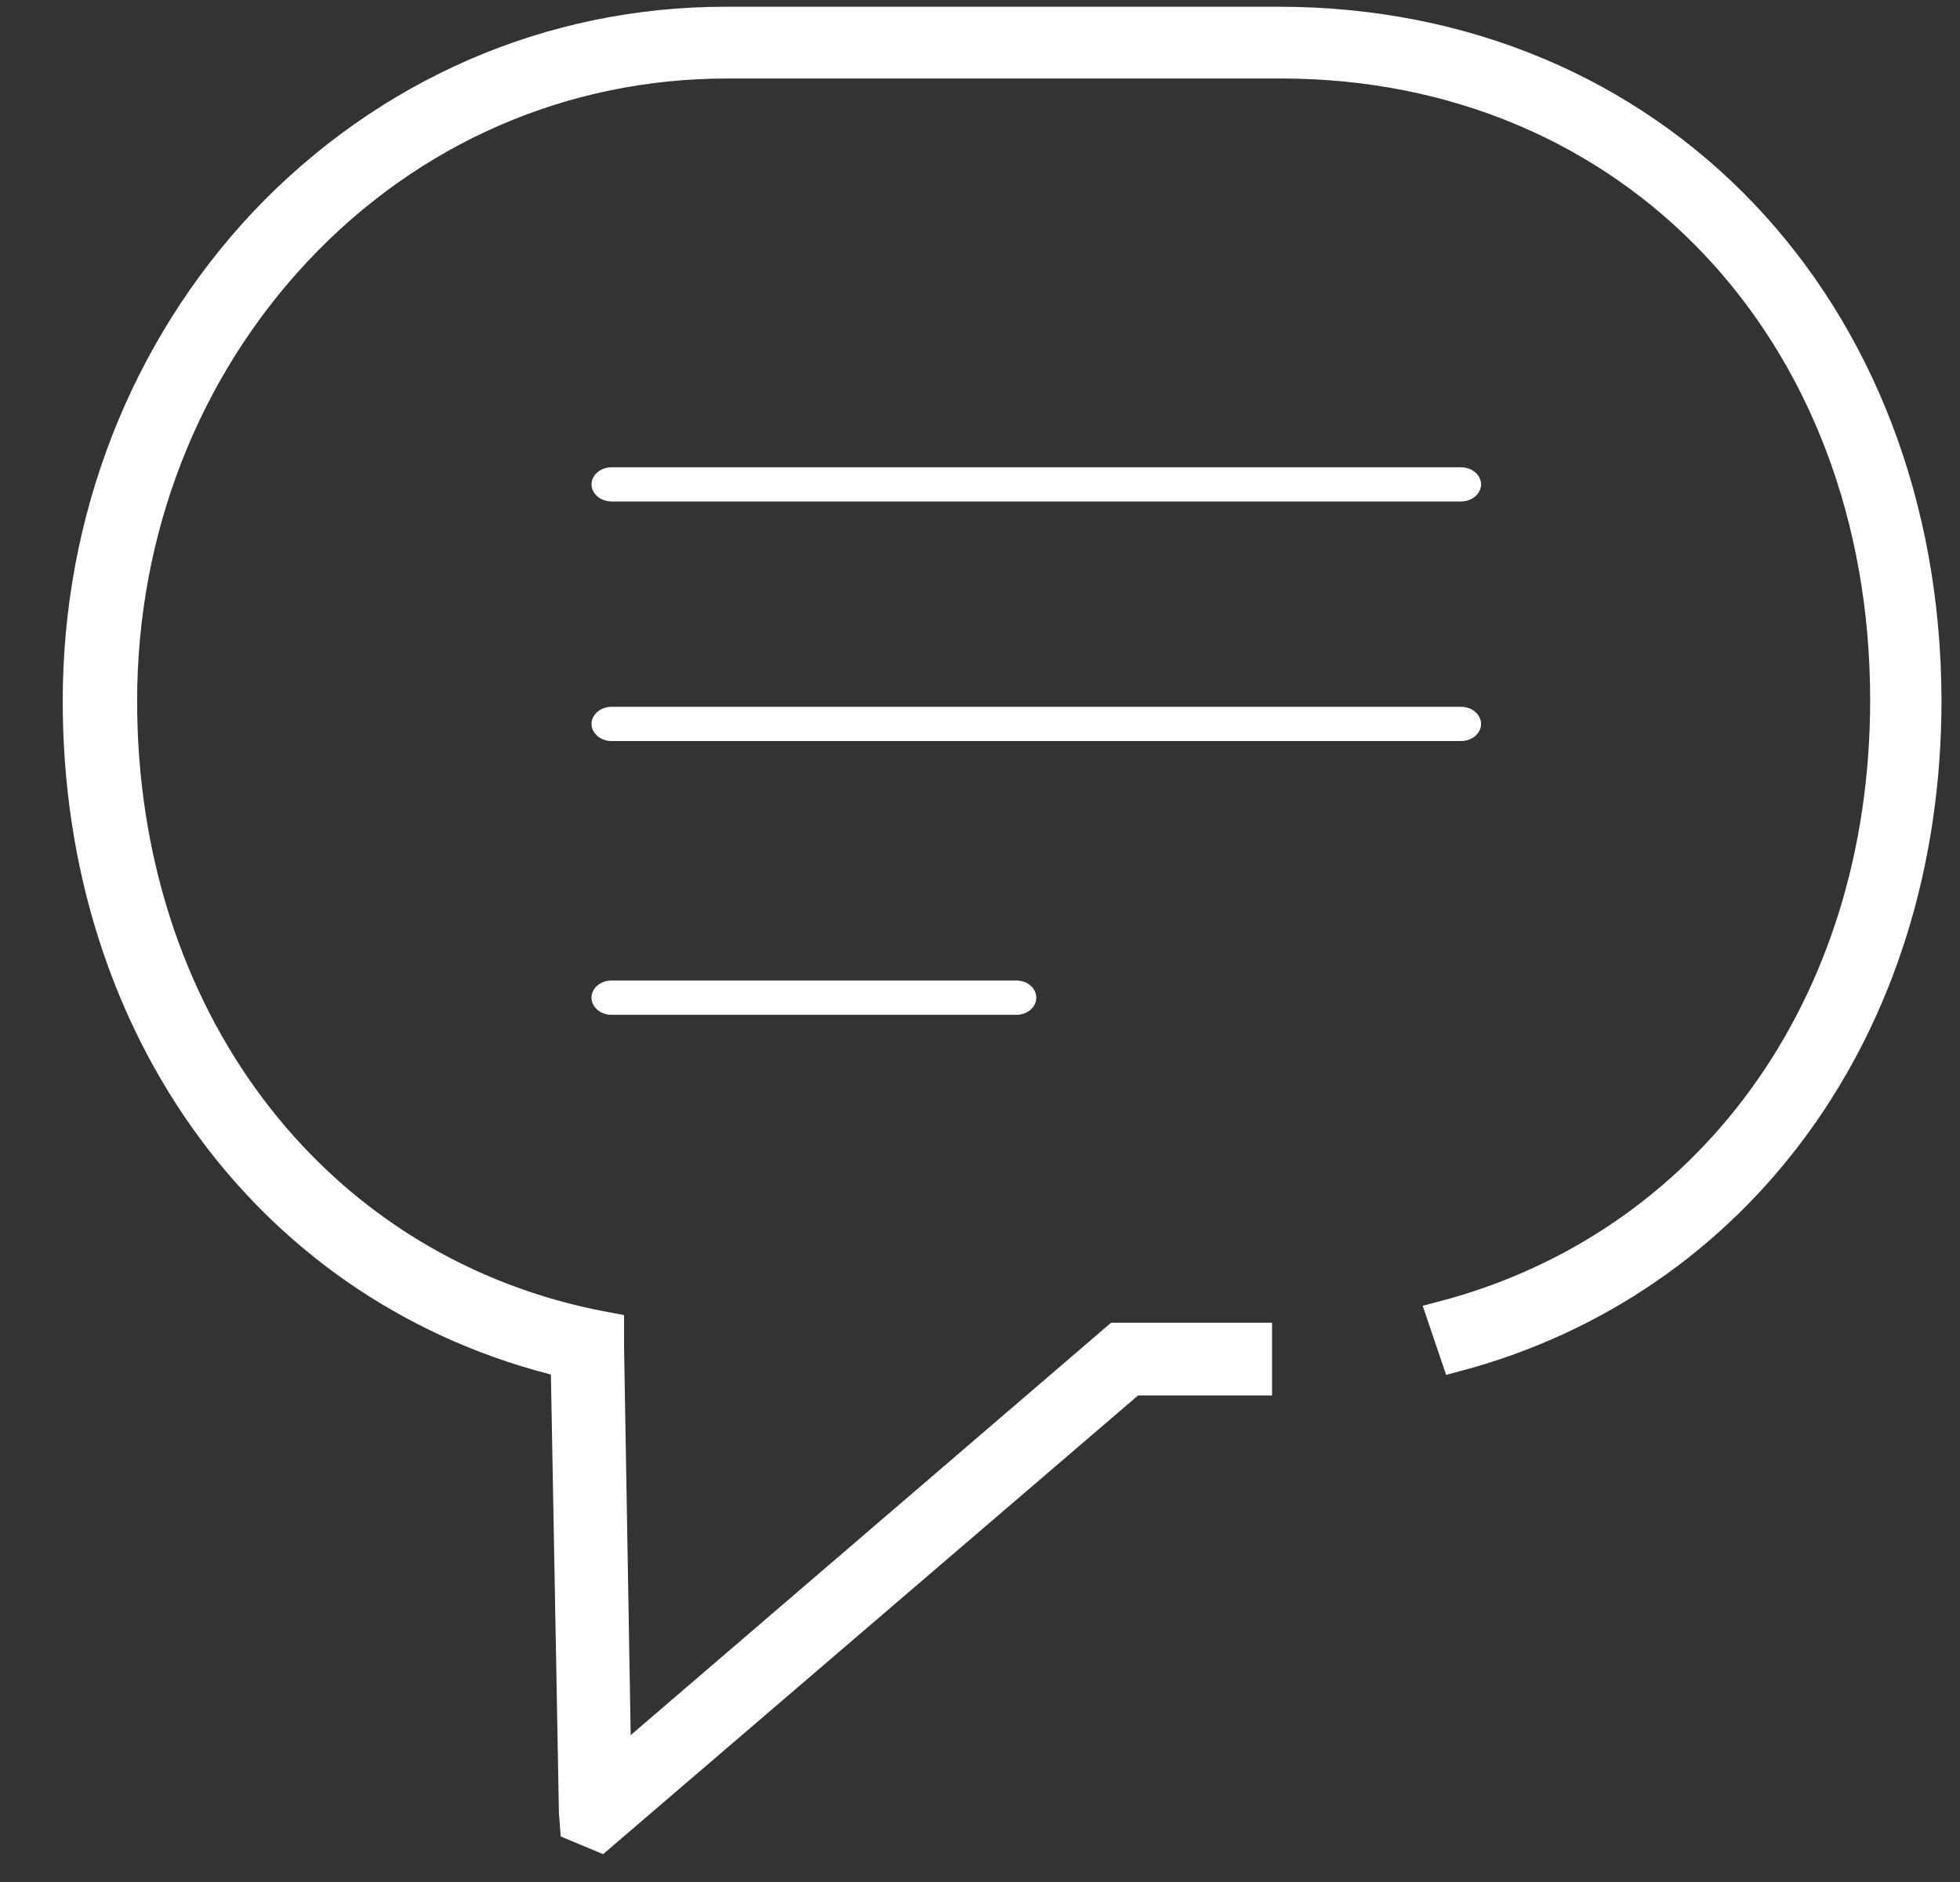 <?xml version="1.0" encoding="UTF-8"?>
<svg width="25px" height="24px" viewBox="0 0 25 24" version="1.1" xmlns="http://www.w3.org/2000/svg" xmlns:xlink="http://www.w3.org/1999/xlink">
    <rect x="0" y="0" width="25" height="24" fill="#333333" stroke="none"/>
    <!-- Generator: sketchtool 63.1 (101010) - https://sketch.com -->
    <title>E3D24215-4D4B-48C3-9412-5BA3A440ADA8@1x</title>
    <desc>Created with sketchtool.</desc>
    <g id="Dashboard" stroke="none" stroke-width="1" fill="none" fill-rule="evenodd">
        <g id="Innovation-Board_Tile-view" transform="translate(-410, -3290)" fill="#FFFFFF">
            <g id="card-L--Copy-11" transform="translate(140, 2855)">
                <g id="card-L-Copy-3">
                    <g id="comments" transform="translate(271, 428)">
                        <g id="Group-13">
                            <g id="comment" transform="translate(0, 7)">
                                <g id="Group-10">
                                    <g id="Group-9" transform="translate(0, 0.038)">
                                        <path d="M15.312,0.248 L8.251,0.248 C6.015,0.248 3.936,1.158 2.38,2.794 C0.85,4.417 0,6.594 0,8.903 C0,13.098 2.485,16.449 6.224,17.333 L6.329,23.072 L6.342,23.244 L6.656,23.375 L13.443,17.557 L15.025,17.557 L15.025,17.03 L13.246,17.03 L6.852,22.518 L6.76,17.135 L6.76,16.898 L6.551,16.858 C2.955,16.106 0.549,12.913 0.549,8.903 C0.549,6.726 1.347,4.681 2.785,3.151 C4.237,1.607 6.185,0.763 8.277,0.763 L15.339,0.763 C19.811,0.763 23.054,4.18 23.054,8.89 C23.054,12.834 20.778,15.869 17.405,16.753 L17.575,17.254 C21.145,16.304 23.564,13.072 23.564,8.89 C23.551,3.889 20.085,0.248 15.312,0.248" id="Fill-7" stroke="#FFFFFF" stroke-width="0.4"></path>
                                        <path d="M17.635,6.357 L6.801,6.357 C6.661,6.357 6.545,6.259 6.545,6.139 C6.545,6.019 6.661,5.921 6.801,5.921 L17.635,5.921 C17.776,5.921 17.891,6.019 17.891,6.139 C17.891,6.259 17.776,6.357 17.635,6.357" id="Fill-1"></path>
                                        <path d="M17.635,9.412 L6.801,9.412 C6.661,9.412 6.545,9.314 6.545,9.194 C6.545,9.074 6.661,8.975 6.801,8.975 L17.635,8.975 C17.776,8.975 17.891,9.074 17.891,9.194 C17.891,9.314 17.776,9.412 17.635,9.412" id="Fill-3"></path>
                                        <path d="M11.966,12.903 L6.798,12.903 C6.659,12.903 6.545,12.805 6.545,12.685 C6.545,12.564 6.659,12.466 6.798,12.466 L11.966,12.466 C12.105,12.466 12.218,12.564 12.218,12.685 C12.218,12.805 12.105,12.903 11.966,12.903" id="Fill-5"></path>
                                    </g>
                                </g>
                            </g>
                        </g>
                    </g>
                </g>
            </g>
        </g>
    </g>
</svg>
